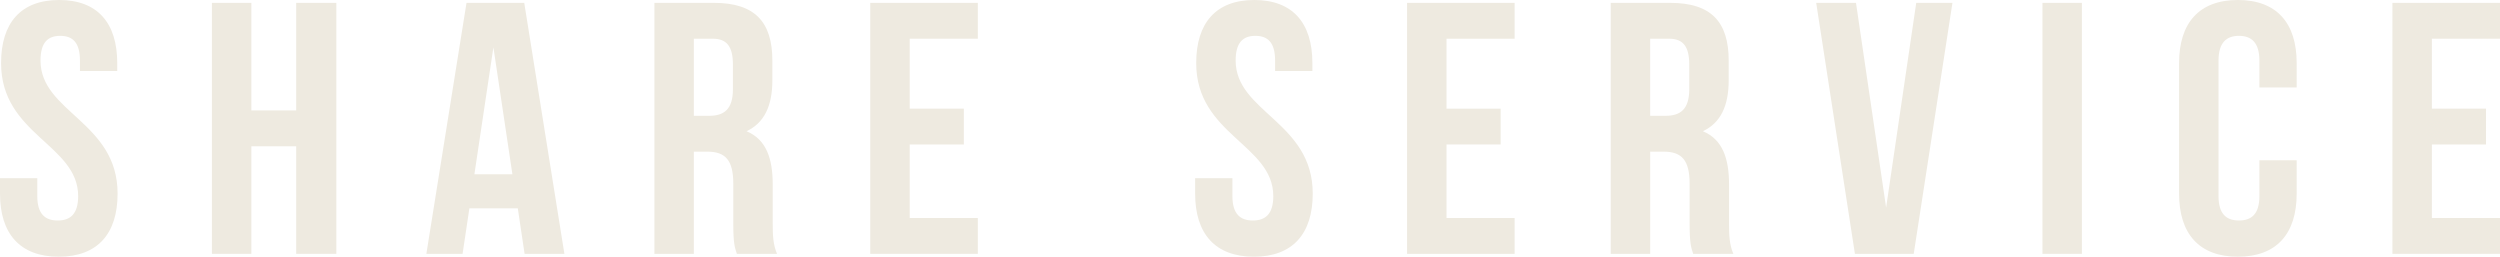 <?xml version="1.0" encoding="UTF-8"?>
<svg id="_レイヤー_2" data-name="レイヤー 2" xmlns="http://www.w3.org/2000/svg" viewBox="0 0 341.627 35.08">
  <defs>
    <style>
      .cls-1 {
        fill: #eeeae0;
        stroke-width: 0px;
      }
    </style>
  </defs>
  <g id="_レイヤー_1-2" data-name="レイヤー 1">
    <g>
      <path class="cls-1" d="M8.084,0c5.242,0,7.937,3.135,7.937,8.623v1.078h-5.095v-1.422c0-2.449-.98-3.381-2.695-3.381s-2.695.932-2.695,3.381c0,7.056,10.534,8.379,10.534,18.178,0,5.488-2.744,8.623-8.036,8.623S0,31.945,0,26.457v-2.107h5.096v2.451c0,2.449,1.078,3.331,2.792,3.331s2.793-.882,2.793-3.331C10.681,19.744.147,18.422.147,8.623.147,3.135,2.842,0,8.084,0Z"/>
      <path class="cls-1" d="M34.349,34.688h-5.39V.391h5.39v14.699h6.125V.391h5.487v34.298h-5.487v-14.698h-6.125v14.698Z"/>
      <path class="cls-1" d="M77.125,34.688h-5.438l-.931-6.223h-6.614l-.931,6.223h-4.949L63.749.391h7.889l5.487,34.298ZM64.827,23.812h5.193l-2.597-17.345-2.597,17.345Z"/>
      <path class="cls-1" d="M100.694,34.688c-.294-.882-.49-1.421-.49-4.214v-5.389c0-3.186-1.078-4.361-3.527-4.361h-1.862v13.964h-5.39V.391h8.133c5.585,0,7.986,2.598,7.986,7.889v2.695c0,3.527-1.127,5.83-3.528,6.957,2.695,1.127,3.577,3.725,3.577,7.301v5.291c0,1.666.049,2.891.588,4.165h-5.487ZM94.814,5.291v10.534h2.106c2.009,0,3.234-.882,3.234-3.626v-3.381c0-2.449-.833-3.527-2.744-3.527h-2.597Z"/>
      <path class="cls-1" d="M124.312,14.846h7.398v4.898h-7.398v10.045h9.309v4.899h-14.699V.391h14.699v4.9h-9.309v9.555Z"/>
      <path class="cls-1" d="M171.401,0c5.242,0,7.937,3.135,7.937,8.623v1.078h-5.095v-1.422c0-2.449-.98-3.381-2.695-3.381s-2.695.932-2.695,3.381c0,7.056,10.534,8.379,10.534,18.178,0,5.488-2.744,8.623-8.036,8.623s-8.035-3.135-8.035-8.623v-2.107h5.096v2.451c0,2.449,1.078,3.331,2.792,3.331s2.793-.882,2.793-3.331c0-7.057-10.534-8.379-10.534-18.178,0-5.488,2.695-8.623,7.938-8.623Z"/>
      <path class="cls-1" d="M197.666,14.846h7.398v4.898h-7.398v10.045h9.309v4.899h-14.699V.391h14.699v4.9h-9.309v9.555Z"/>
      <path class="cls-1" d="M231.377,34.688c-.294-.882-.49-1.421-.49-4.214v-5.389c0-3.186-1.078-4.361-3.527-4.361h-1.862v13.964h-5.39V.391h8.133c5.585,0,7.986,2.598,7.986,7.889v2.695c0,3.527-1.127,5.83-3.528,6.957,2.695,1.127,3.577,3.725,3.577,7.301v5.291c0,1.666.049,2.891.588,4.165h-5.487ZM225.498,5.291v10.534h2.106c2.009,0,3.234-.882,3.234-3.626v-3.381c0-2.449-.833-3.527-2.744-3.527h-2.597Z"/>
      <path class="cls-1" d="M257.739,28.368l4.116-27.978h4.948l-5.292,34.298h-8.035L248.185.391h5.438l4.116,27.978Z"/>
      <path class="cls-1" d="M279.104.391h5.39v34.298h-5.39V.391Z"/>
      <path class="cls-1" d="M313.843,21.9v4.557c0,5.488-2.744,8.623-8.035,8.623s-8.035-3.135-8.035-8.623V8.623c0-5.488,2.744-8.623,8.035-8.623s8.035,3.135,8.035,8.623v3.331h-5.095v-3.675c0-2.449-1.078-3.381-2.793-3.381s-2.793.932-2.793,3.381v18.521c0,2.449,1.078,3.331,2.793,3.331s2.793-.882,2.793-3.331v-4.9h5.095Z"/>
      <path class="cls-1" d="M332.318,14.846h7.398v4.898h-7.398v10.045h9.309v4.899h-14.699V.391h14.699v4.9h-9.309v9.555Z"/>
    </g>
  </g>
</svg>